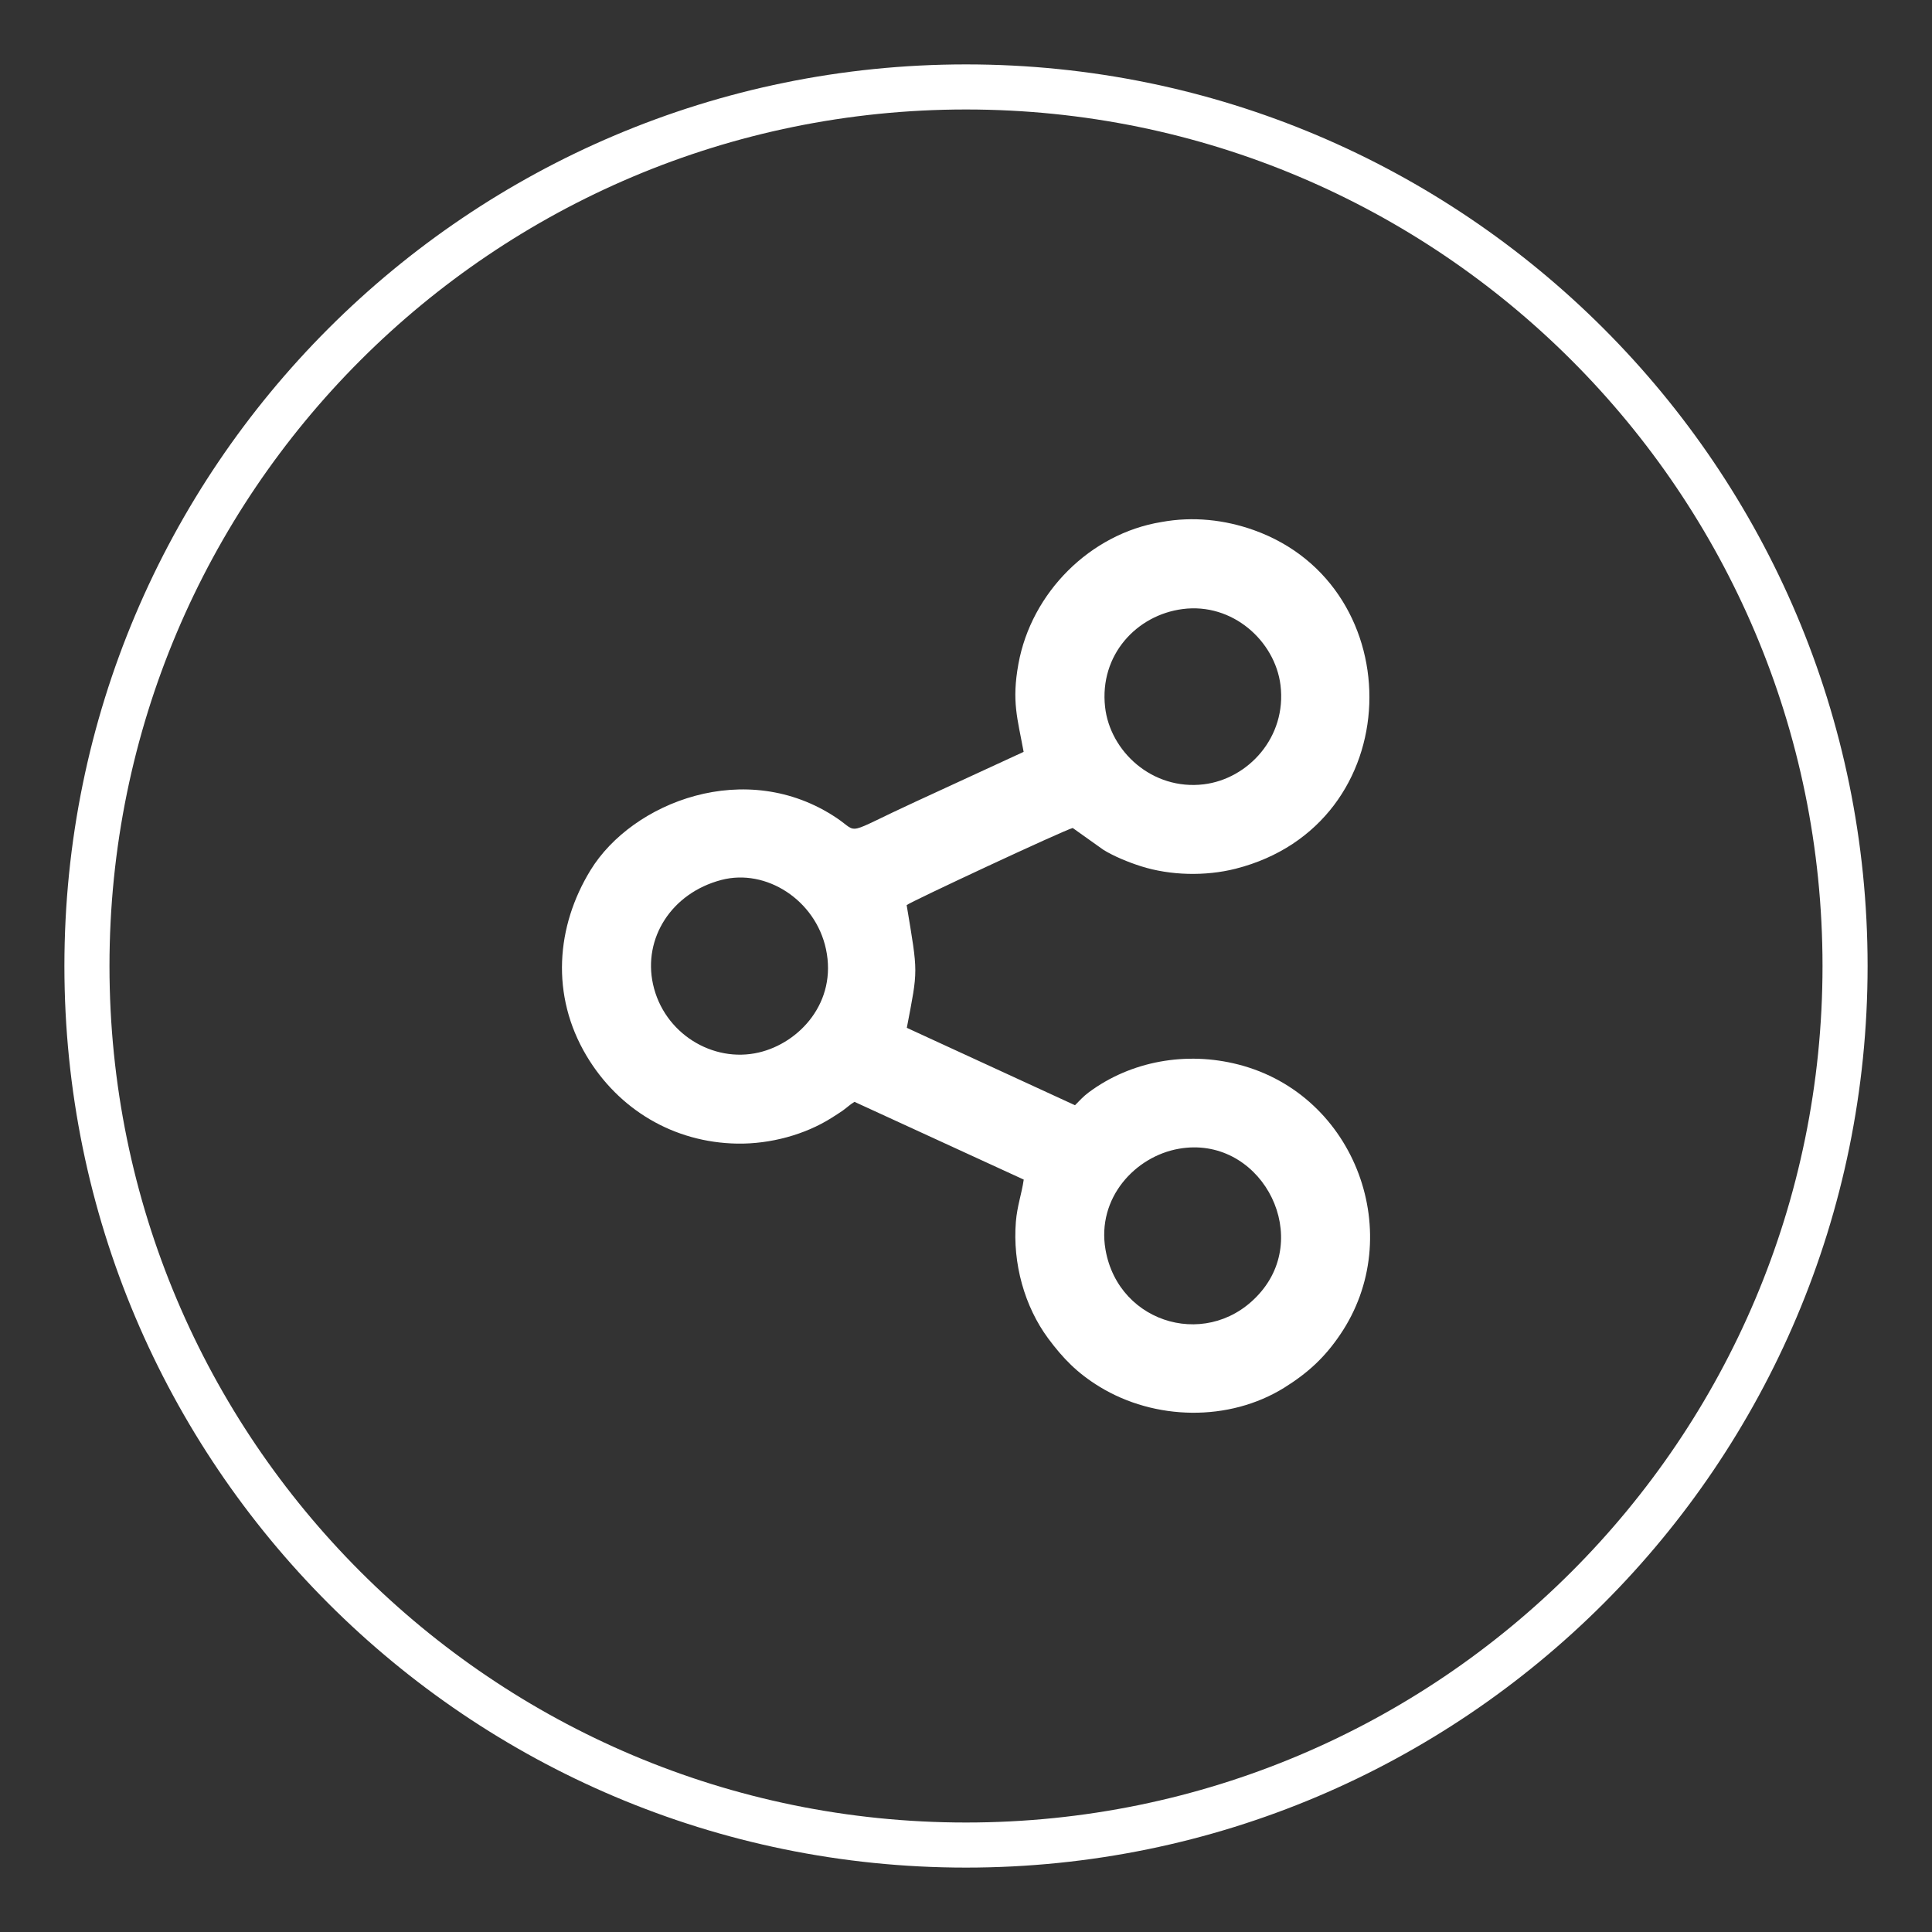 <?xml version="1.0" encoding="utf-8"?>
<!-- Generator: Adobe Illustrator 16.0.0, SVG Export Plug-In . SVG Version: 6.00 Build 0)  -->
<!DOCTYPE svg PUBLIC "-//W3C//DTD SVG 1.1//EN" "http://www.w3.org/Graphics/SVG/1.1/DTD/svg11.dtd">
<svg version="1.1" id="Layer_1" xmlns="http://www.w3.org/2000/svg" xmlns:xlink="http://www.w3.org/1999/xlink" x="0px" y="0px"
	 width="60px" height="60px" viewBox="0 0 60 60" enable-background="new 0 0 60 60" xml:space="preserve">
<rect x="0" y="0" width="60" height="60" fill="#333333" stroke="none"/>
<path fill="#FFFFFF" d="M30,2C14.536,2,2,14.536,2,30s12.536,28,28,28s28-12.536,28-28S45.464,2,30,2z M30,56.6
	C15.31,56.6,3.4,44.689,3.4,30C3.4,15.309,15.31,3.4,30,3.4c14.689,0,26.6,11.909,26.6,26.6C56.6,44.689,44.689,56.6,30,56.6z"/>
<polygon fill-rule="evenodd" clip-rule="evenodd" fill="#00B1EB" points="878.57,695.34 887.139,687.207 883.963,693.807 
	887.49,697.873 876.534,709.092 882.577,697.537 "/>
<g>
	<path fill-rule="evenodd" clip-rule="evenodd" fill="#00B1EB" d="M893.16,712.332l-1.293-1.545
		c-0.509,0.297-1.578,1.258-4.231,2.156c-1.723,0.582-3.74,0.861-5.706,0.709c-1.899-0.146-3.544-0.611-5.101-1.314
		c-4.144-1.871-7.542-5.879-8.407-10.791c-0.688-3.896,0.222-7.775,2.006-10.492c1.018-1.549,1.754-2.389,2.966-3.439
		c3.847-3.332,9.995-4.596,14.836-2.598c4.638,1.916,7.725,5.213,9.11,10.098c0.355,1.25,0.438,2.322,0.473,3.596l0.01,0.367
		l2.013,0.01c0.244-1.438-0.563-4.9-1.018-6.102c-3.499-9.229-13.935-13.607-23.233-9.258c-8.532,3.99-12.341,15.264-6.98,23.945
		c1.11,1.801,2.555,3.432,4.269,4.688c4.484,3.285,10.28,4.355,15.588,2.48C890.07,714.273,892.07,713.266,893.16,712.332"/>
	<path fill-rule="evenodd" clip-rule="evenodd" fill="#00B1EB" d="M895.588,706.221l-2.113,0.02l4.205,5.283
		c0.12-0.063,0.18-0.172,0.278-0.299c0.116-0.15,0.167-0.209,0.269-0.334c0.182-0.227,0.356-0.438,0.53-0.67l3.142-3.979l-2.1-0.006
		l-0.014-4.557l-4.18-0.016L895.588,706.221z"/>
	<polygon fill="none" stroke="#25BADB" stroke-width="0.709" stroke-miterlimit="22.926" points="878.57,695.34 887.139,687.207 
		883.963,693.807 887.49,697.873 876.534,709.092 882.577,697.537 	"/>
</g>
<path fill-rule="evenodd" clip-rule="evenodd" fill="#FFFFFF" d="M36.609,35.676c-1.355,0.238-2.553,1.531-2.277,3.131
	c0.408,2.355,3.291,3.148,4.842,1.296C40.741,38.229,39.08,35.24,36.609,35.676 M36.725,18.915
	c-1.428,0.187-2.584,1.427-2.406,3.039c0.152,1.376,1.462,2.596,3.063,2.404c1.381-0.167,2.584-1.465,2.385-3.081
	C39.596,19.907,38.276,18.711,36.725,18.915 M22.405,27.327c-1.557,0.407-2.436,1.816-2.126,3.235
	c0.334,1.528,1.856,2.459,3.287,2.124c1.263-0.295,2.438-1.563,2.085-3.211C25.324,27.947,23.789,26.965,22.405,27.327
	 M39.887,43.094c0.748-0.467,1.26-0.949,1.728-1.639c2.099-3.078,0.496-7.461-3.159-8.396c-1.607-0.413-3.33-0.112-4.644,0.865
	c-0.164,0.121-0.3,0.271-0.427,0.4l-5.223-2.404c0.351-1.842,0.354-1.653-0.005-3.811c0.106-0.097,4.876-2.324,5.157-2.395
	l0.956,0.68c0.32,0.197,0.771,0.384,1.17,0.51c0.909,0.287,1.997,0.312,2.93,0.076c5.393-1.368,5.496-8.759,0.568-10.517
	c-0.902-0.321-1.883-0.432-2.869-0.251c-2.21,0.361-4.039,2.19-4.441,4.406c-0.213,1.171-0.029,1.688,0.162,2.732l-3.366,1.552
	c-2.253,1.037-1.718,0.986-2.441,0.501c-2.811-1.884-6.348-0.493-7.643,1.62c-1.069,1.742-1.246,3.887-0.124,5.768
	c0.994,1.664,2.701,2.692,4.681,2.725c1.031,0.016,2.105-0.28,2.921-0.795c0.148-0.094,0.261-0.165,0.361-0.236
	c0.142-0.102,0.207-0.174,0.358-0.266l5.256,2.414c-0.064,0.447-0.203,0.812-0.244,1.309c-0.104,1.294,0.267,2.629,1.004,3.625
	c0.457,0.615,0.898,1.073,1.593,1.498C35.862,44.115,38.17,44.162,39.887,43.094"/>
</svg>

